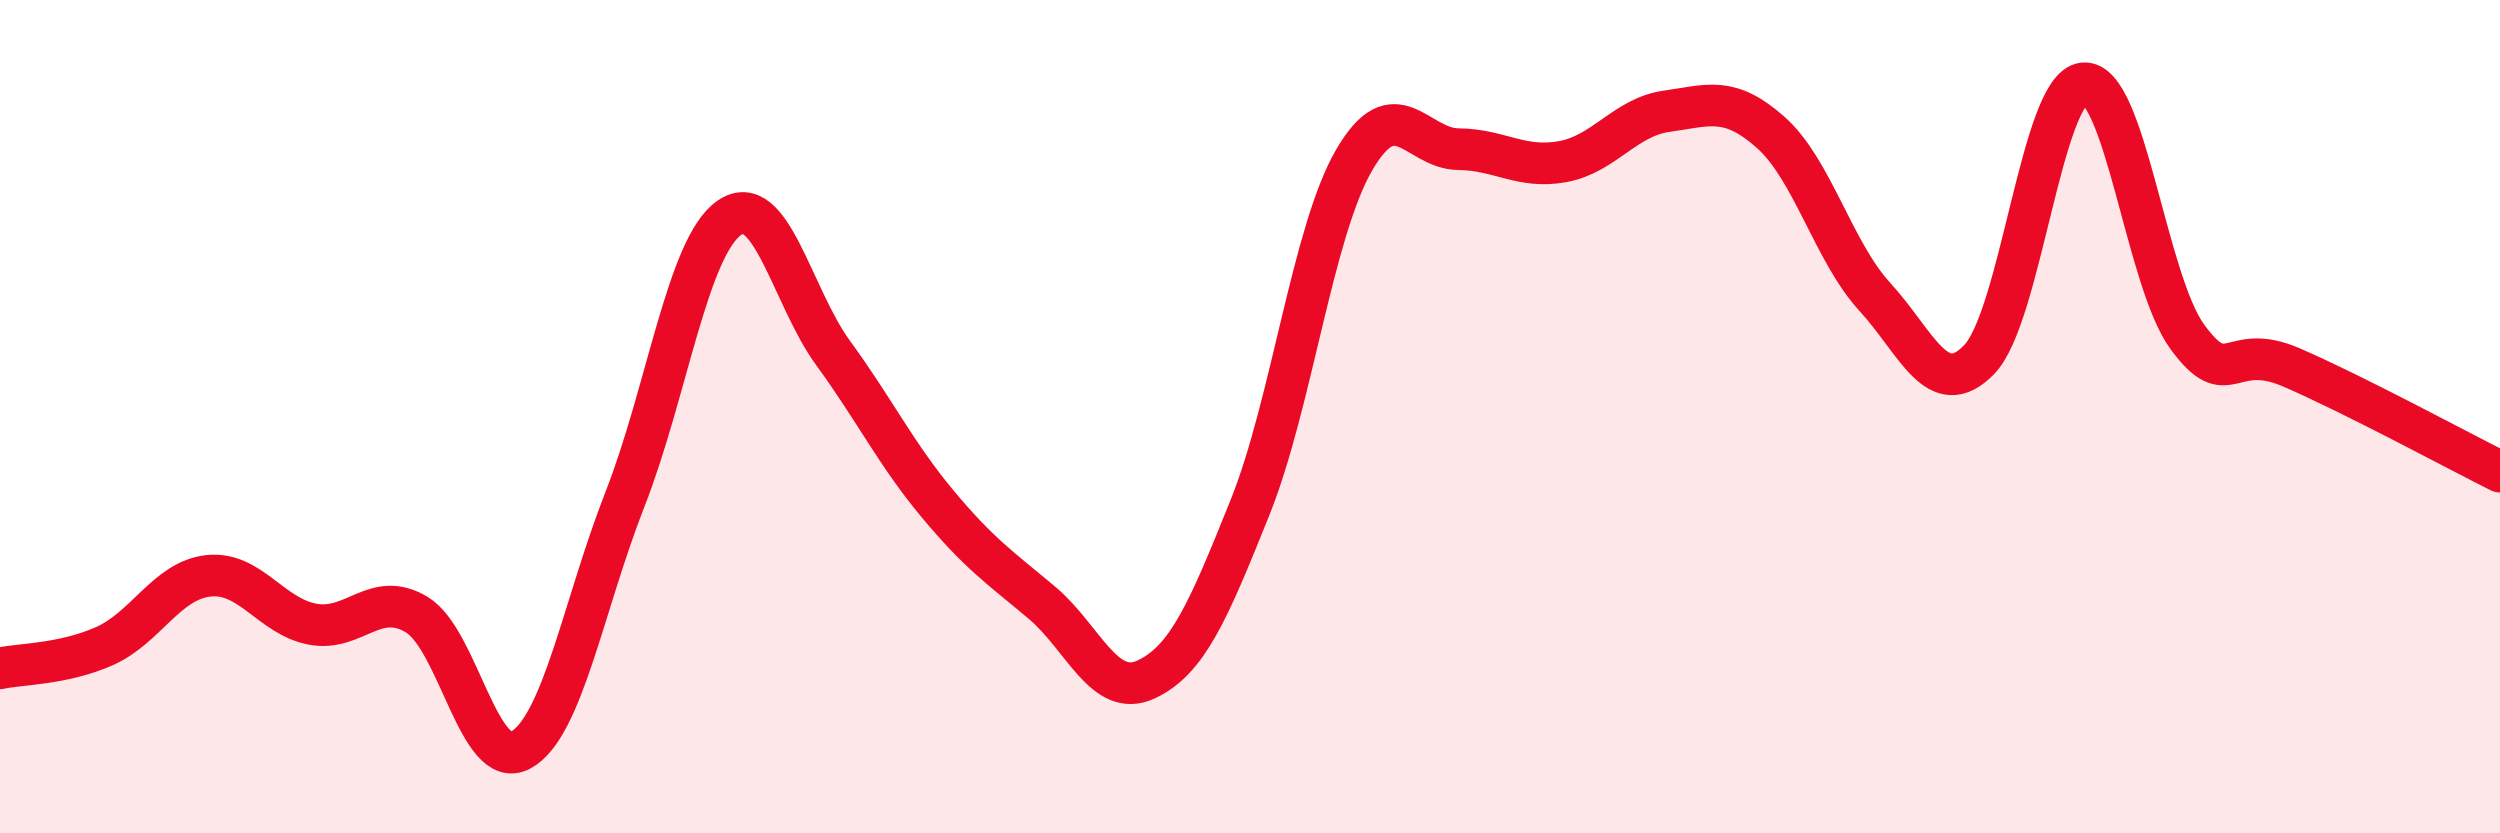 
    <svg width="60" height="20" viewBox="0 0 60 20" xmlns="http://www.w3.org/2000/svg">
      <path
        d="M 0,16.04 C 0.5,15.93 1.5,15.95 2.5,15.51 C 3.5,15.07 4,13.93 5,13.82 C 6,13.71 6.5,14.79 7.5,14.98 C 8.5,15.17 9,14.15 10,14.75 C 11,15.35 11.5,18.55 12.5,18 C 13.5,17.45 14,14.53 15,11.98 C 16,9.43 16.5,5.93 17.5,5.23 C 18.5,4.53 19,7.11 20,8.48 C 21,9.85 21.5,10.89 22.5,12.09 C 23.5,13.29 24,13.62 25,14.46 C 26,15.3 26.5,16.77 27.5,16.31 C 28.5,15.85 29,14.67 30,12.18 C 31,9.69 31.5,5.56 32.5,3.84 C 33.5,2.12 34,3.57 35,3.58 C 36,3.59 36.5,4.06 37.5,3.88 C 38.5,3.7 39,2.81 40,2.67 C 41,2.53 41.5,2.29 42.5,3.18 C 43.5,4.07 44,6.04 45,7.13 C 46,8.22 46.5,9.66 47.5,8.63 C 48.5,7.6 49,2.11 50,2 C 51,1.89 51.5,6.73 52.5,8.09 C 53.5,9.45 53.5,8.17 55,8.82 C 56.5,9.47 59,10.82 60,11.32L60 20L0 20Z"
        fill="#EB0A25"
        opacity="0.1"
        stroke-linecap="round"
        stroke-linejoin="round"
      />
      <path
        d="M 0,16.04 C 0.5,15.93 1.5,15.95 2.5,15.51 C 3.5,15.07 4,13.93 5,13.82 C 6,13.71 6.5,14.79 7.5,14.98 C 8.5,15.17 9,14.15 10,14.75 C 11,15.35 11.5,18.55 12.5,18 C 13.5,17.45 14,14.53 15,11.98 C 16,9.43 16.5,5.93 17.5,5.23 C 18.5,4.53 19,7.11 20,8.48 C 21,9.85 21.5,10.89 22.5,12.09 C 23.5,13.29 24,13.62 25,14.46 C 26,15.3 26.5,16.77 27.5,16.31 C 28.5,15.85 29,14.67 30,12.18 C 31,9.69 31.5,5.56 32.5,3.84 C 33.5,2.12 34,3.57 35,3.58 C 36,3.59 36.5,4.06 37.5,3.88 C 38.5,3.7 39,2.81 40,2.67 C 41,2.53 41.5,2.29 42.5,3.18 C 43.5,4.07 44,6.04 45,7.13 C 46,8.22 46.5,9.66 47.5,8.63 C 48.5,7.6 49,2.11 50,2 C 51,1.89 51.5,6.73 52.5,8.09 C 53.5,9.45 53.5,8.17 55,8.82 C 56.5,9.47 59,10.82 60,11.32"
        stroke="#EB0A25"
        stroke-width="1"
        fill="none"
        stroke-linecap="round"
        stroke-linejoin="round"
      />
    </svg>
  